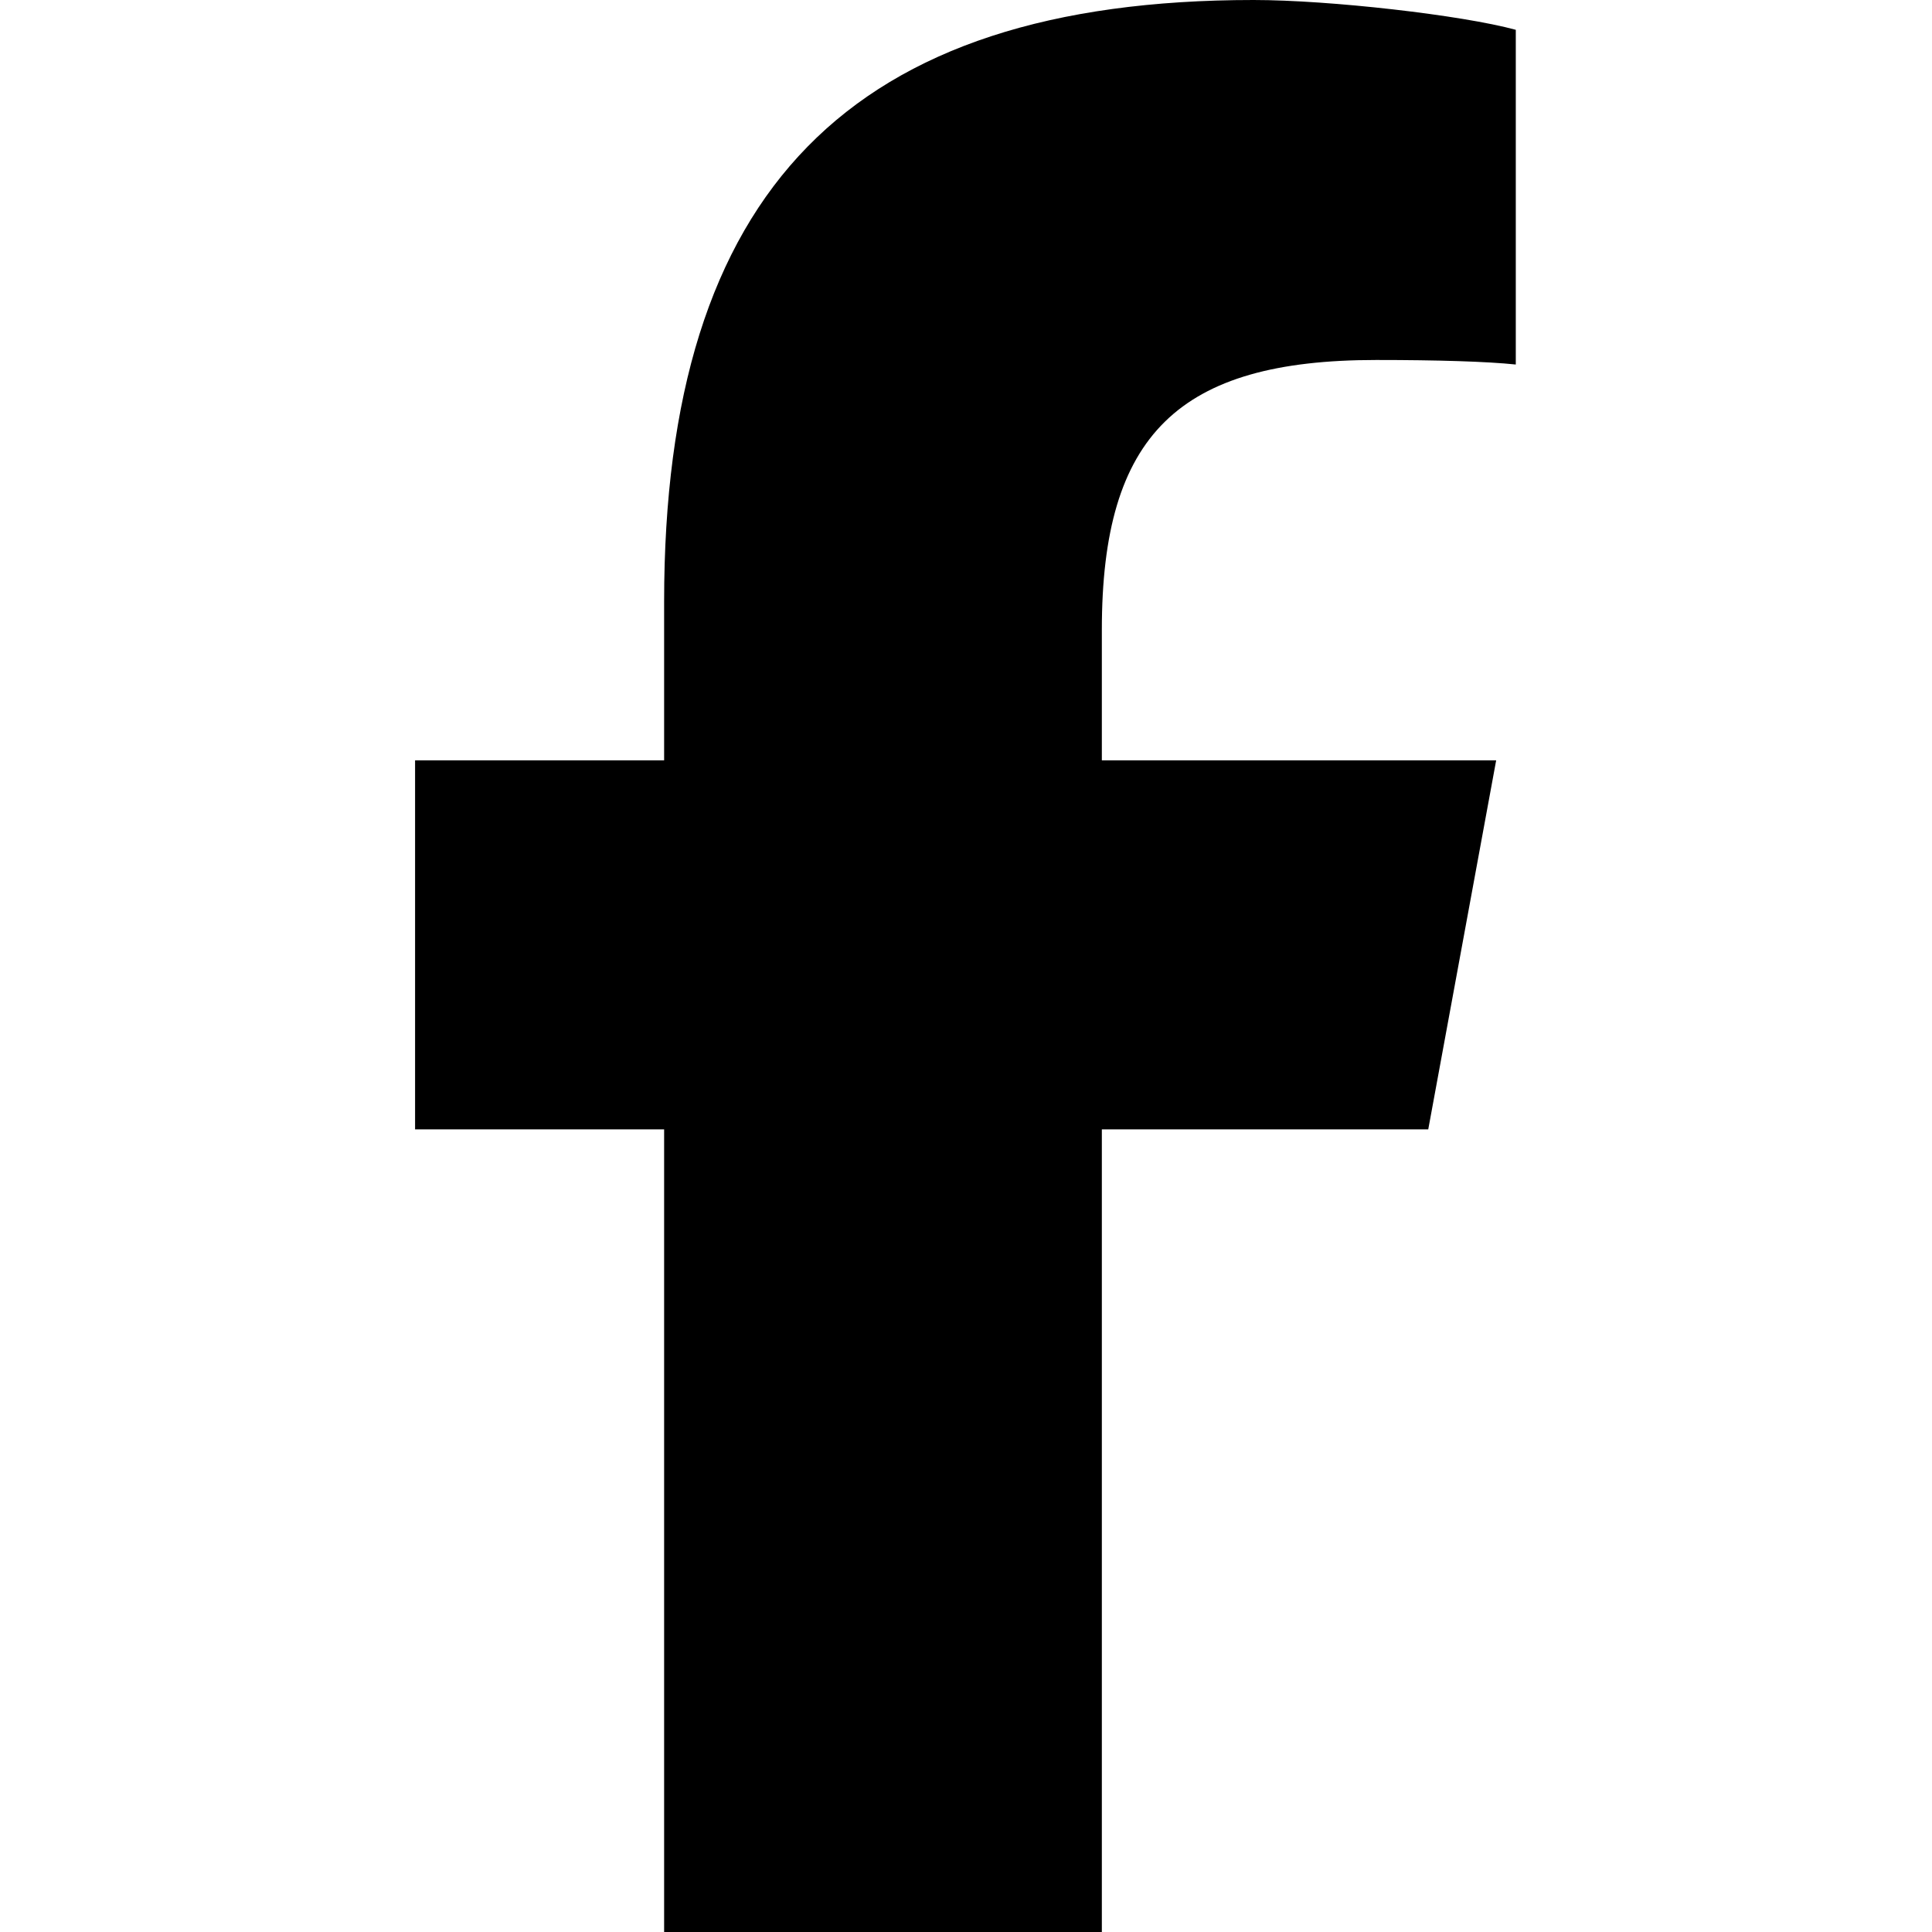 <svg xmlns="http://www.w3.org/2000/svg" viewBox="0 0 320 512" width="24" height="24">
    <path
            d="M80 299.3V512H196V299.3h86.5l18-97.8H196V166.9c0-51.7 20.3-71.5 72.7-71.5c16.3 0 29.4 .4 37 1.2V7.9C291.4 4 256.4 0 236.2 0C129.3 0 80 50.5 80 159.4v42.1H14v97.8H80z"
            fill="currentColor"
    />
</svg>
